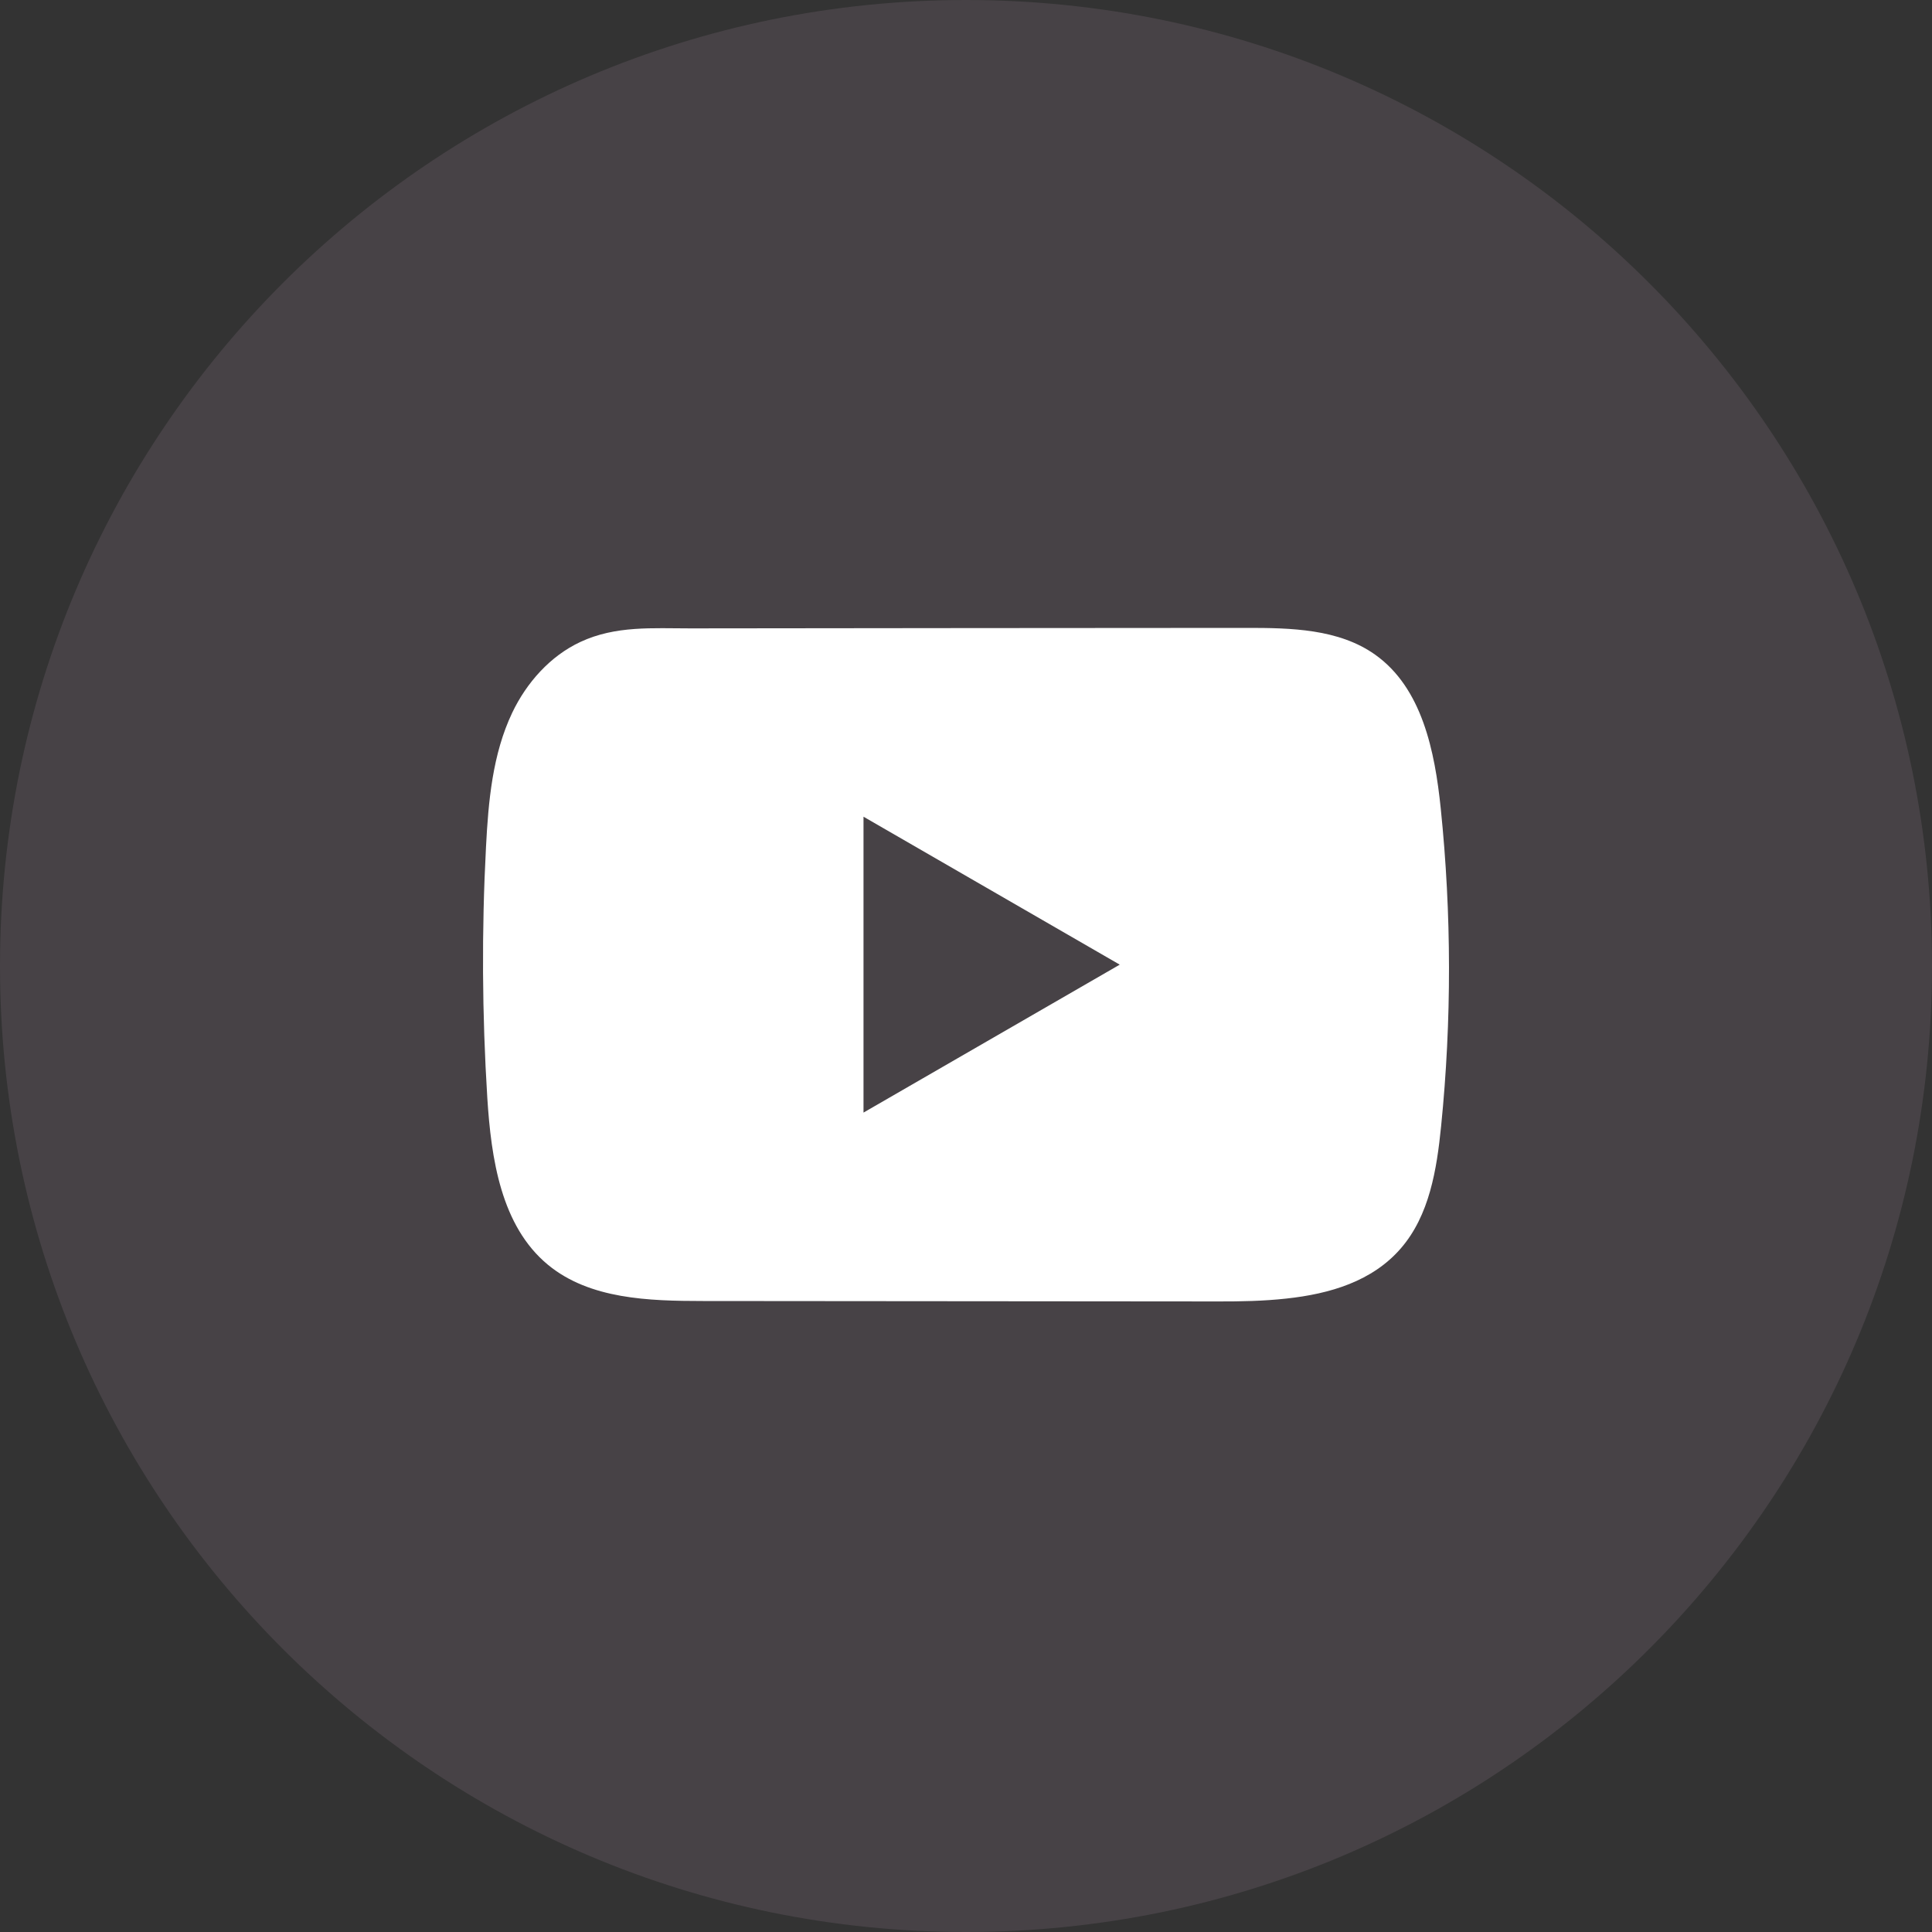 <svg width="40" height="40" viewBox="0 0 40 40" fill="none" xmlns="http://www.w3.org/2000/svg">
<rect x="0" y="0" width="40" height="40" fill="#333333" stroke="none"/>
<path d="M40 20C40 8.954 31.046 0 20 0C8.954 0 0 8.954 0 20C0 31.046 8.954 40 20 40C31.046 40 40 31.046 40 20Z" fill="#FACDF8" fill-opacity="0.1"/>
<path d="M29.829 16.738C29.707 15.552 29.442 14.242 28.469 13.553C27.716 13.019 26.725 12.999 25.801 13C23.846 13 21.89 13.003 19.936 13.004C18.056 13.007 16.176 13.008 14.296 13.01C13.51 13.01 12.747 12.95 12.018 13.29C11.391 13.581 10.901 14.136 10.606 14.754C10.197 15.613 10.111 16.586 10.062 17.536C9.971 19.265 9.981 21 10.089 22.728C10.169 23.989 10.372 25.384 11.347 26.188C12.212 26.899 13.431 26.935 14.552 26.936C18.111 26.939 21.67 26.942 25.229 26.945C25.686 26.946 26.162 26.937 26.627 26.886C27.541 26.788 28.413 26.526 29.001 25.848C29.595 25.164 29.747 24.213 29.837 23.313C30.057 21.128 30.054 18.922 29.829 16.738ZM17.878 23.035V16.909L23.183 19.972L17.878 23.035Z" fill="white"/>
</svg>
